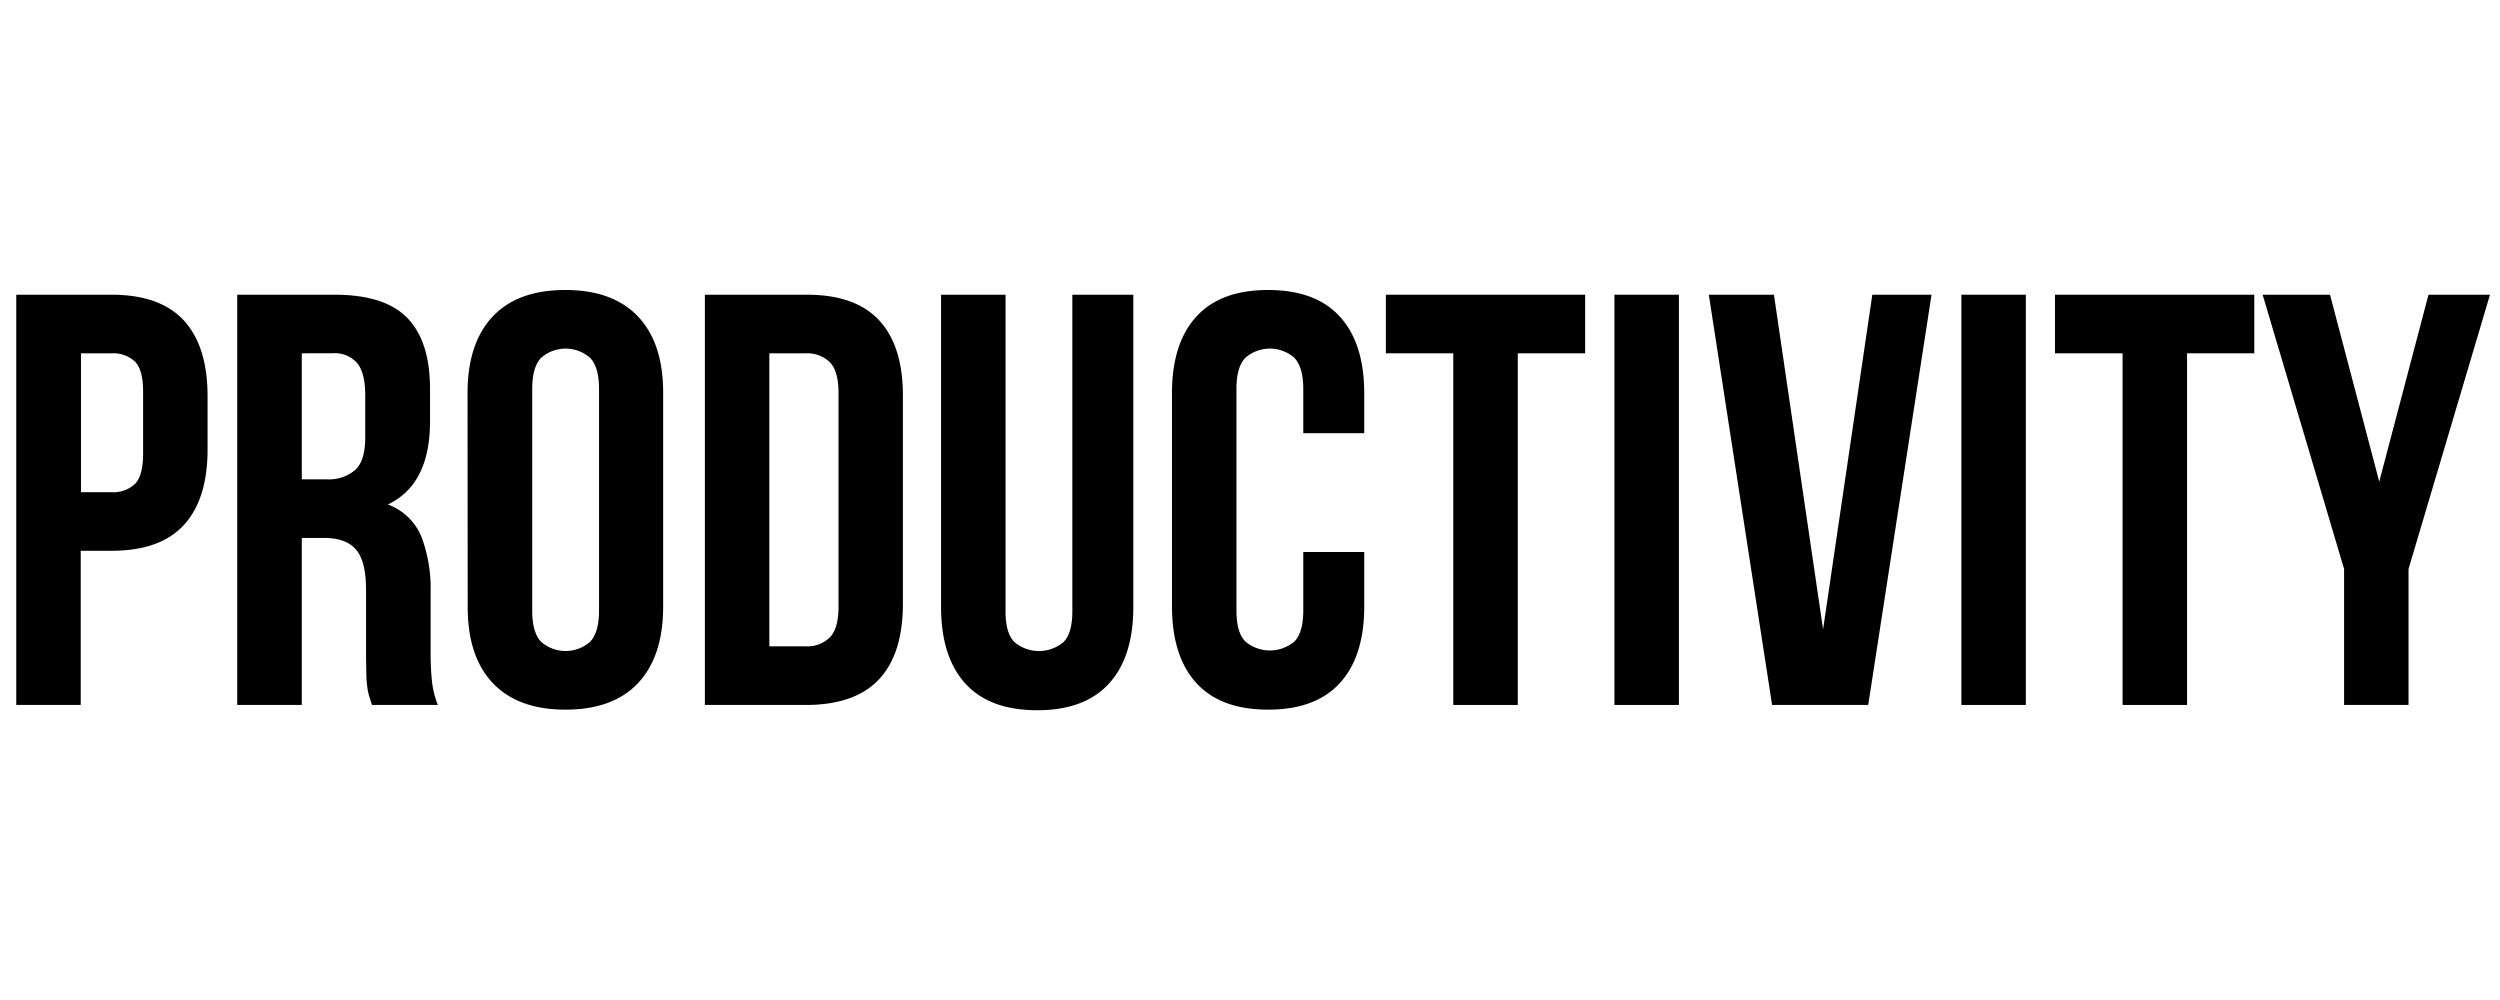 <svg xmlns="http://www.w3.org/2000/svg" xmlns:xlink="http://www.w3.org/1999/xlink" width="500" height="200" viewBox="0 0 500 200">
  <defs>
    <clipPath id="clip-Productivity_-_Light">
      <rect width="500" height="200"/>
    </clipPath>
  </defs>
  <g id="Productivity_-_Light" data-name="Productivity - Light" clip-path="url(#clip-Productivity_-_Light)">
    <rect width="500" height="200" fill="rgba(255,255,255,0)"/>
    <g id="Product-1" transform="translate(3.253 58)" style="isolation: isolate">
      <path id="Path_2853" data-name="Path 2853" d="M19.035.94q9.738,0,14.477,5.149T38.26,21.217v10.66q0,9.968-4.749,15.128T19.035,52.154H12.894V82.99H0V.94ZM12.944,12.661V40.442h6.091A6.342,6.342,0,0,0,23.724,38.8q1.643-1.633,1.643-6.1V20.4c0-3.006-.551-5.009-1.643-6.1a6.342,6.342,0,0,0-4.689-1.633Z" transform="translate(0 0.002)"/>
      <path id="Path_2854" data-name="Path 2854" d="M71.049,82.99c-.16-.551-.311-1.062-.471-1.533a11.431,11.431,0,0,1-.411-1.753,21.331,21.331,0,0,1-.23-2.695c0-1.092-.06-2.465-.06-4.108V60.008q0-5.741-2-8.085c-1.332-1.563-3.476-2.344-6.452-2.344h-4.4V82.99H44.11V.94H63.566q10.089,0,14.6,4.689T82.671,19.8v6.452q0,12.653-8.435,16.641a11.591,11.591,0,0,1,6.742,6.512,29.534,29.534,0,0,1,1.813,10.95V73.022a51.833,51.833,0,0,0,.281,5.33,17.431,17.431,0,0,0,1.172,4.639ZM57.024,12.661v25.2h5.009a8.075,8.075,0,0,0,5.68-1.873q2.054-1.873,2-6.8V21.1c0-3.006-.521-5.119-1.583-6.452a6.011,6.011,0,0,0-5.009-2Z" transform="translate(0.081 0.002)"/>
      <path id="Path_2855" data-name="Path 2855" d="M90.09,20.628q0-9.958,5.009-15.3T109.666,0q9.5,0,14.537,5.33t5.009,15.3V63.3q0,9.968-5.009,15.3t-14.537,5.33q-9.5,0-14.537-5.33T90.12,63.3Zm12.934,43.49q0,4.448,1.813,6.271a7.434,7.434,0,0,0,9.728,0q1.813-1.823,1.823-6.271V19.806q0-4.448-1.823-6.272a7.434,7.434,0,0,0-9.728,0q-1.813,1.823-1.813,6.272Z" transform="translate(0.166 0)"/>
      <path id="Path_2856" data-name="Path 2856" d="M137.47.94h20.4q9.728,0,14.477,5.149t4.729,15.128V62.7q0,10.018-4.749,15.128T157.847,82.99H137.47Zm12.894,11.721V71.269h7.273a6.492,6.492,0,0,0,4.8-1.763c1.172-1.172,1.763-3.236,1.763-6.211V20.626q0-4.448-1.763-6.211a6.482,6.482,0,0,0-4.8-1.753Z" transform="translate(0.253 0.002)"/>
      <path id="Path_2857" data-name="Path 2857" d="M197.514.94v63.3q0,4.448,1.823,6.211a7.624,7.624,0,0,0,9.728,0q1.813-1.753,1.813-6.211V.94h12.192V63.415q0,9.968-4.869,15.3t-14.356,5.33q-9.5,0-14.356-5.33t-4.869-15.3V.94Z" transform="translate(0.339 0.002)"/>
      <path id="Path_2858" data-name="Path 2858" d="M269.171,52.4V63.3q0,9.968-4.869,15.3t-14.356,5.33q-9.5,0-14.356-5.33T230.72,63.3V20.628q0-9.958,4.869-15.3T249.945,0q9.5,0,14.356,5.33t4.869,15.3v8.015H256.978V19.806c0-3.006-.611-5.009-1.813-6.272a7.444,7.444,0,0,0-9.738,0q-1.823,1.823-1.813,6.272V64.118q0,4.448,1.813,6.211a7.6,7.6,0,0,0,9.738,0c1.2-1.172,1.813-3.246,1.813-6.211V52.4Z" transform="translate(0.424 0)"/>
      <path id="Path_2859" data-name="Path 2859" d="M273.42.94h39.853V12.661H299.8V82.99H286.9V12.661H273.42Z" transform="translate(0.502 0.002)"/>
      <path id="Path_2860" data-name="Path 2860" d="M319.05.94h12.894V82.99H319.05Z" transform="translate(0.586 0.002)"/>
      <path id="Path_2861" data-name="Path 2861" d="M360.742,67.863,370.59.94h11.842L369.768,82.99H350.543L337.89.94h13.024Z" transform="translate(0.621 0.002)"/>
      <path id="Path_2862" data-name="Path 2862" d="M388.31.94H401.2V82.99H388.31Z" transform="translate(0.713 0.002)"/>
      <path id="Path_2863" data-name="Path 2863" d="M407,.94h39.853V12.661H433.408V82.99H420.515V12.661H407Z" transform="translate(0.748 0.002)"/>
      <path id="Path_2864" data-name="Path 2864" d="M464.74,55.791,448.45.94h13.475l9.848,37.389L481.621.94h12.3l-16.29,54.851v27.2H464.74Z" transform="translate(0.824 0.002)"/>
    </g>
  </g>
</svg>
